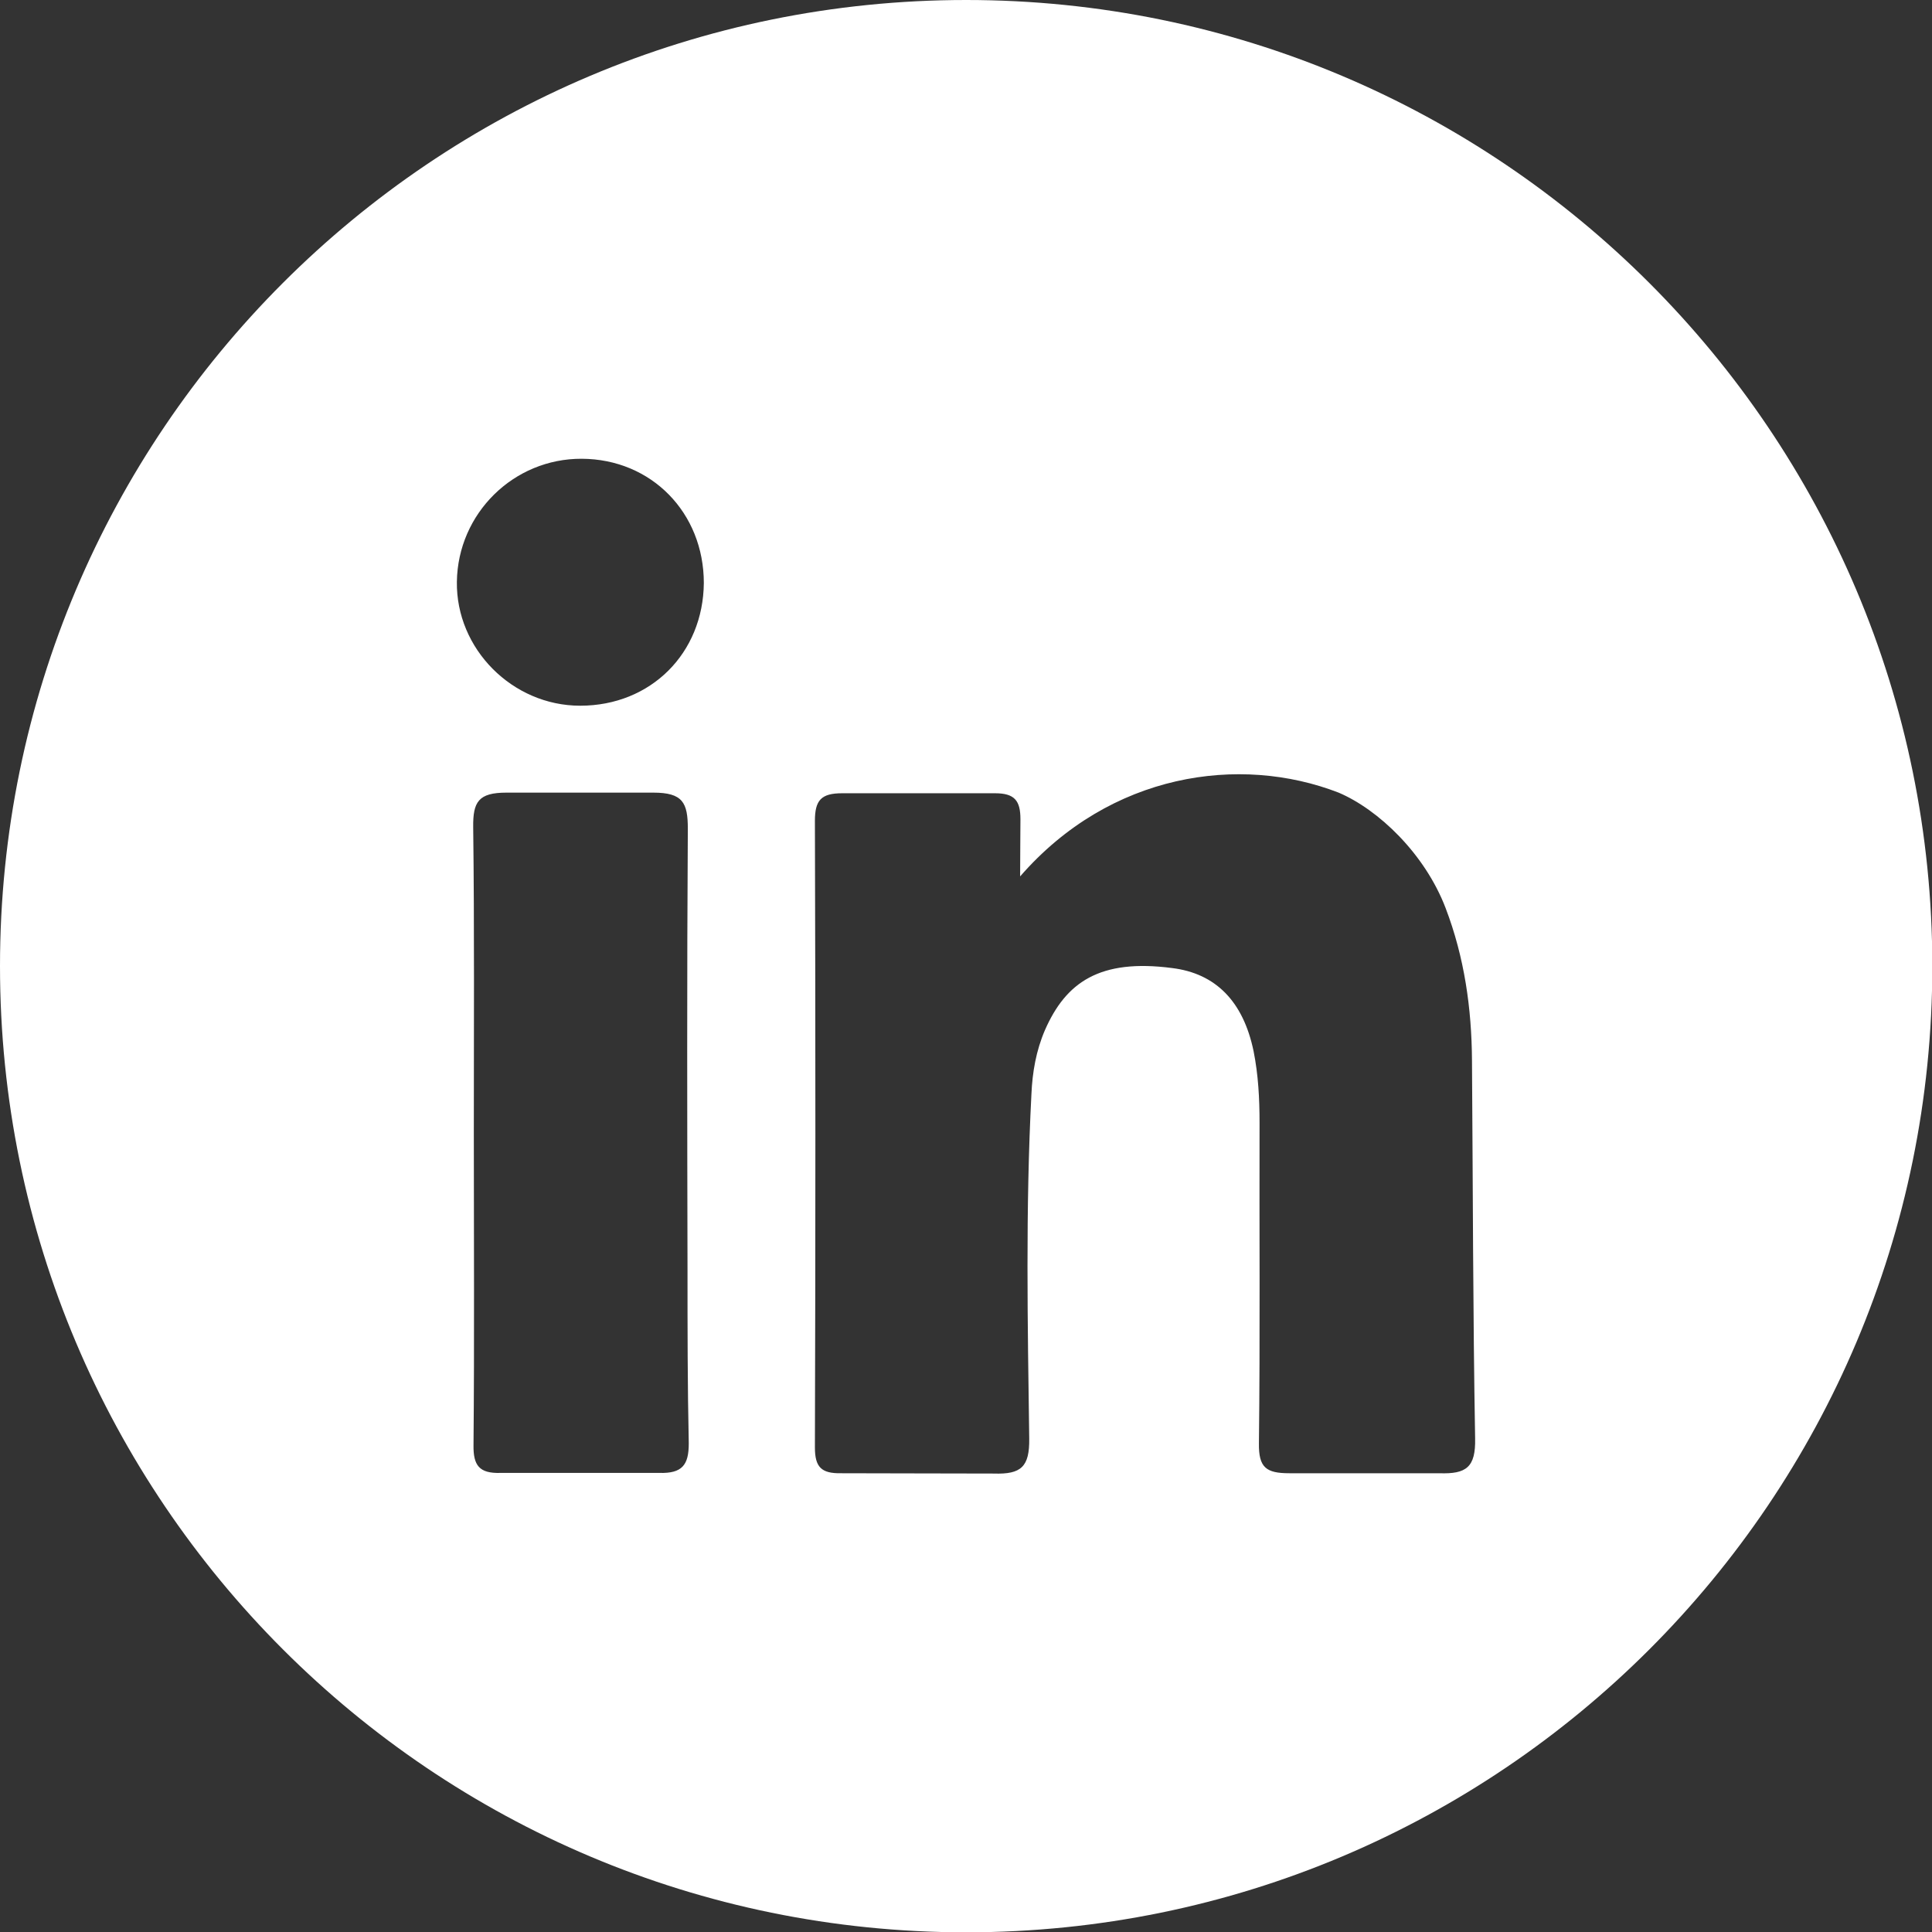 <?xml version="1.0" encoding="utf-8"?>
<!-- Generator: Adobe Illustrator 24.3.0, SVG Export Plug-In . SVG Version: 6.00 Build 0)  -->
<svg xmlns="http://www.w3.org/2000/svg" xmlns:xlink="http://www.w3.org/1999/xlink" version="1.1" id="Layer_1" x="0px" y="0px" viewBox="0 0 615.7 615.7" style="enable-background:new 0 0 615.7 615.7;" xml:space="preserve" width="615.7" height="615.7">
<rect x="0" y="0" width="615.7" height="615.7" fill="#333333" stroke="none"/>
<style type="text/css">
	.st0{fill:#FFFFFF;}
</style>
<path class="st0" d="M307.9,0C137.8,0,0,137.8,0,307.9s137.8,307.9,307.9,307.9s307.9-137.8,307.9-307.9S477.9,0,307.9,0z   M210.1,469.4c-19.1,0-34.4,0-50.6,0c-6.8,0.2-8.7-2.4-8.6-8.9c0.3-33.1,0.1-66.2,0.1-99.4c0-32.5,0.2-65-0.2-97.5  c-0.1-8.1,1.7-11,10.6-11c16.9,0,30,0,46.8,0c9.4,0,11,3.2,11,11.5c-0.3,46.8-0.2,93.6-0.1,140.5c0,18.5,0,37,0.4,55.4  C219.5,466.9,217.4,469.6,210.1,469.4z M184.9,224.9c-21.6,0-39.6-18.1-39.3-39.5c0.3-21.8,18.1-39.3,39.8-39.2  c22.2,0.1,38.9,17.2,38.9,39.6C224.1,208.2,207.4,224.9,184.9,224.9z M458.7,469.5c-18.1,0-30.5,0-47.8,0c-7.4,0-9.8-1.8-9.7-9.5  c0.4-34.1,0.1-68.1,0.2-102.2c0-7.7-0.4-15.3-1.9-22.8c-3.3-15.9-12.1-24.8-26-26.5c-23-3-33.8,4.5-40.5,19.8  c-2.8,6.5-4,13.4-4.3,20.4c-1.9,36.6-1.2,73.2-0.7,109.8c0.1,8.9-2.5,11.4-11.3,11.1c-20.4,0-30.9-0.1-48.7-0.1  c-6.2,0.1-8.3-1.9-8.3-8.2c0.2-66.6,0.2-133.1,0-199.7c0-6.6,2-8.8,8.7-8.8c16.3,0,31.6,0,48.7,0c6.3,0,8.1,2.4,8.1,8.3  c0,5.3-0.1,10.6-0.1,18.2c28.7-33,70-38.9,101.5-26.7c12.7,5.4,27.5,19.5,34.1,36.8c6,15.7,8.3,32,8.4,48.6  c0.3,40.1,0.3,80.3,1,120.4C470.3,467.6,467.3,469.8,458.7,469.5z"/>
</svg>

